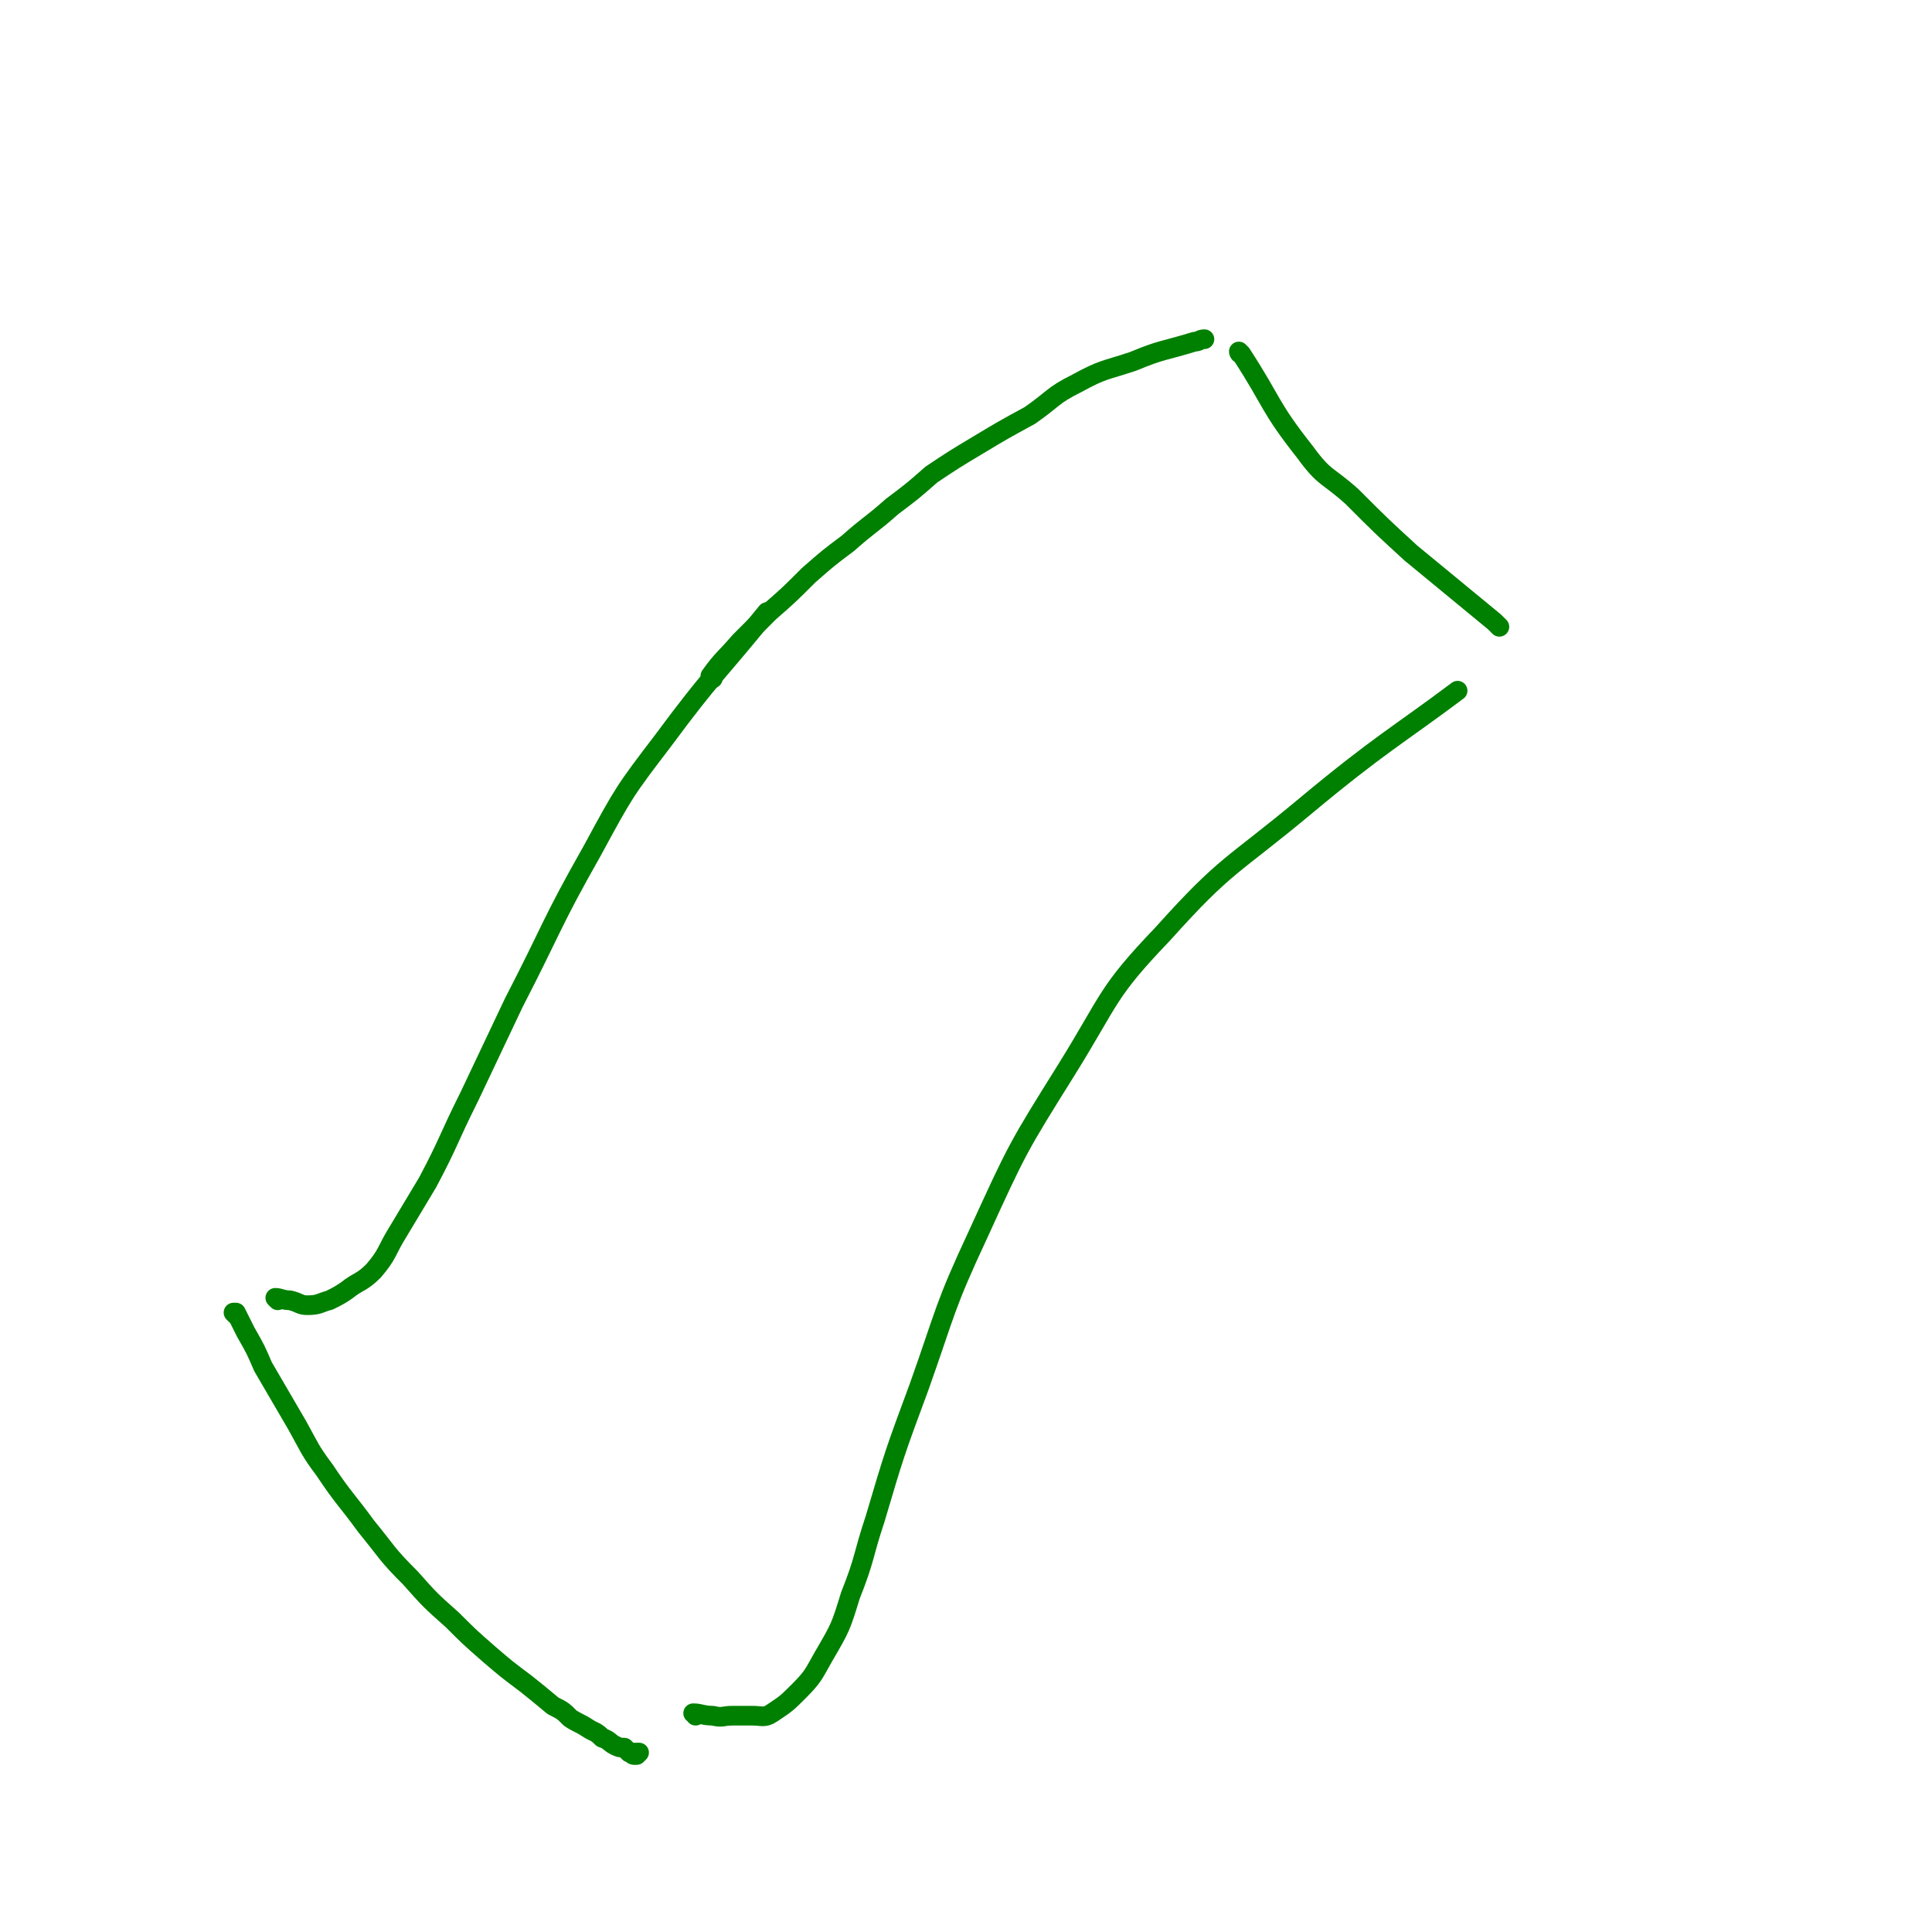 <svg viewBox='0 0 786 786' version='1.1' xmlns='http://www.w3.org/2000/svg' xmlns:xlink='http://www.w3.org/1999/xlink'><g fill='none' stroke='#008000' stroke-width='8' stroke-linecap='round' stroke-linejoin='round'><path d='M113,529c0,0 -1,-1 -1,-1 2,0 3,1 6,1 4,1 4,2 7,2 5,0 5,-1 9,-2 4,-2 4,-2 7,-4 5,-4 6,-3 11,-8 6,-7 5,-8 10,-16 6,-10 6,-10 12,-20 9,-17 8,-17 17,-35 9,-19 9,-19 18,-38 16,-31 15,-32 32,-62 13,-24 13,-24 29,-45 20,-27 21,-26 42,-52 '/><path d='M290,276c0,0 -1,0 -1,-1 5,-7 6,-7 12,-14 6,-6 6,-6 12,-12 8,-7 8,-7 16,-15 8,-7 8,-7 16,-13 9,-8 9,-7 18,-15 8,-6 8,-6 16,-13 9,-6 9,-6 19,-12 10,-6 10,-6 21,-12 10,-7 9,-8 19,-13 11,-6 11,-5 23,-9 12,-5 12,-4 25,-8 2,0 2,-1 4,-1 '/><path d='M96,535c0,0 -1,-1 -1,-1 0,0 1,0 1,0 2,4 2,4 4,8 4,7 4,7 7,14 7,12 7,12 14,24 5,9 5,10 11,18 8,12 9,12 17,23 9,11 8,11 18,21 8,9 8,9 17,17 7,7 7,7 15,14 7,6 7,6 15,12 5,4 5,4 11,9 4,2 4,2 7,5 3,2 4,2 7,4 3,2 3,1 6,4 3,1 3,2 5,3 2,1 2,1 4,1 1,1 1,1 2,2 1,0 1,1 2,1 0,0 0,-1 0,-1 0,0 0,1 0,1 0,0 1,0 1,0 0,0 0,0 0,0 0,0 -1,0 -1,0 0,0 0,0 1,0 0,0 0,0 0,0 0,0 -1,0 -1,0 0,0 0,0 1,0 0,0 0,0 0,0 0,0 -1,0 -1,0 0,0 0,0 1,0 0,0 0,0 1,-1 0,0 0,0 0,0 0,0 0,0 0,0 0,0 -1,0 -1,0 '/><path d='M283,698c0,-1 -1,-1 -1,-1 3,0 4,1 8,1 4,1 4,0 8,0 4,0 4,0 8,0 4,0 5,1 8,-1 6,-4 6,-4 11,-9 6,-6 6,-7 10,-14 7,-12 7,-12 11,-25 6,-15 5,-16 10,-31 8,-27 8,-27 18,-54 11,-31 10,-32 24,-62 16,-35 16,-35 36,-67 18,-29 16,-31 39,-55 26,-29 28,-27 58,-52 30,-25 38,-29 62,-47 '/><path d='M505,144c0,0 -1,-1 -1,-1 0,0 0,1 1,1 0,0 0,0 0,0 0,0 -1,-1 -1,-1 0,0 0,1 1,1 13,20 11,21 26,40 8,11 9,9 19,18 12,12 12,12 24,23 17,14 17,14 34,28 1,1 1,1 2,2 '/></g>
</svg>